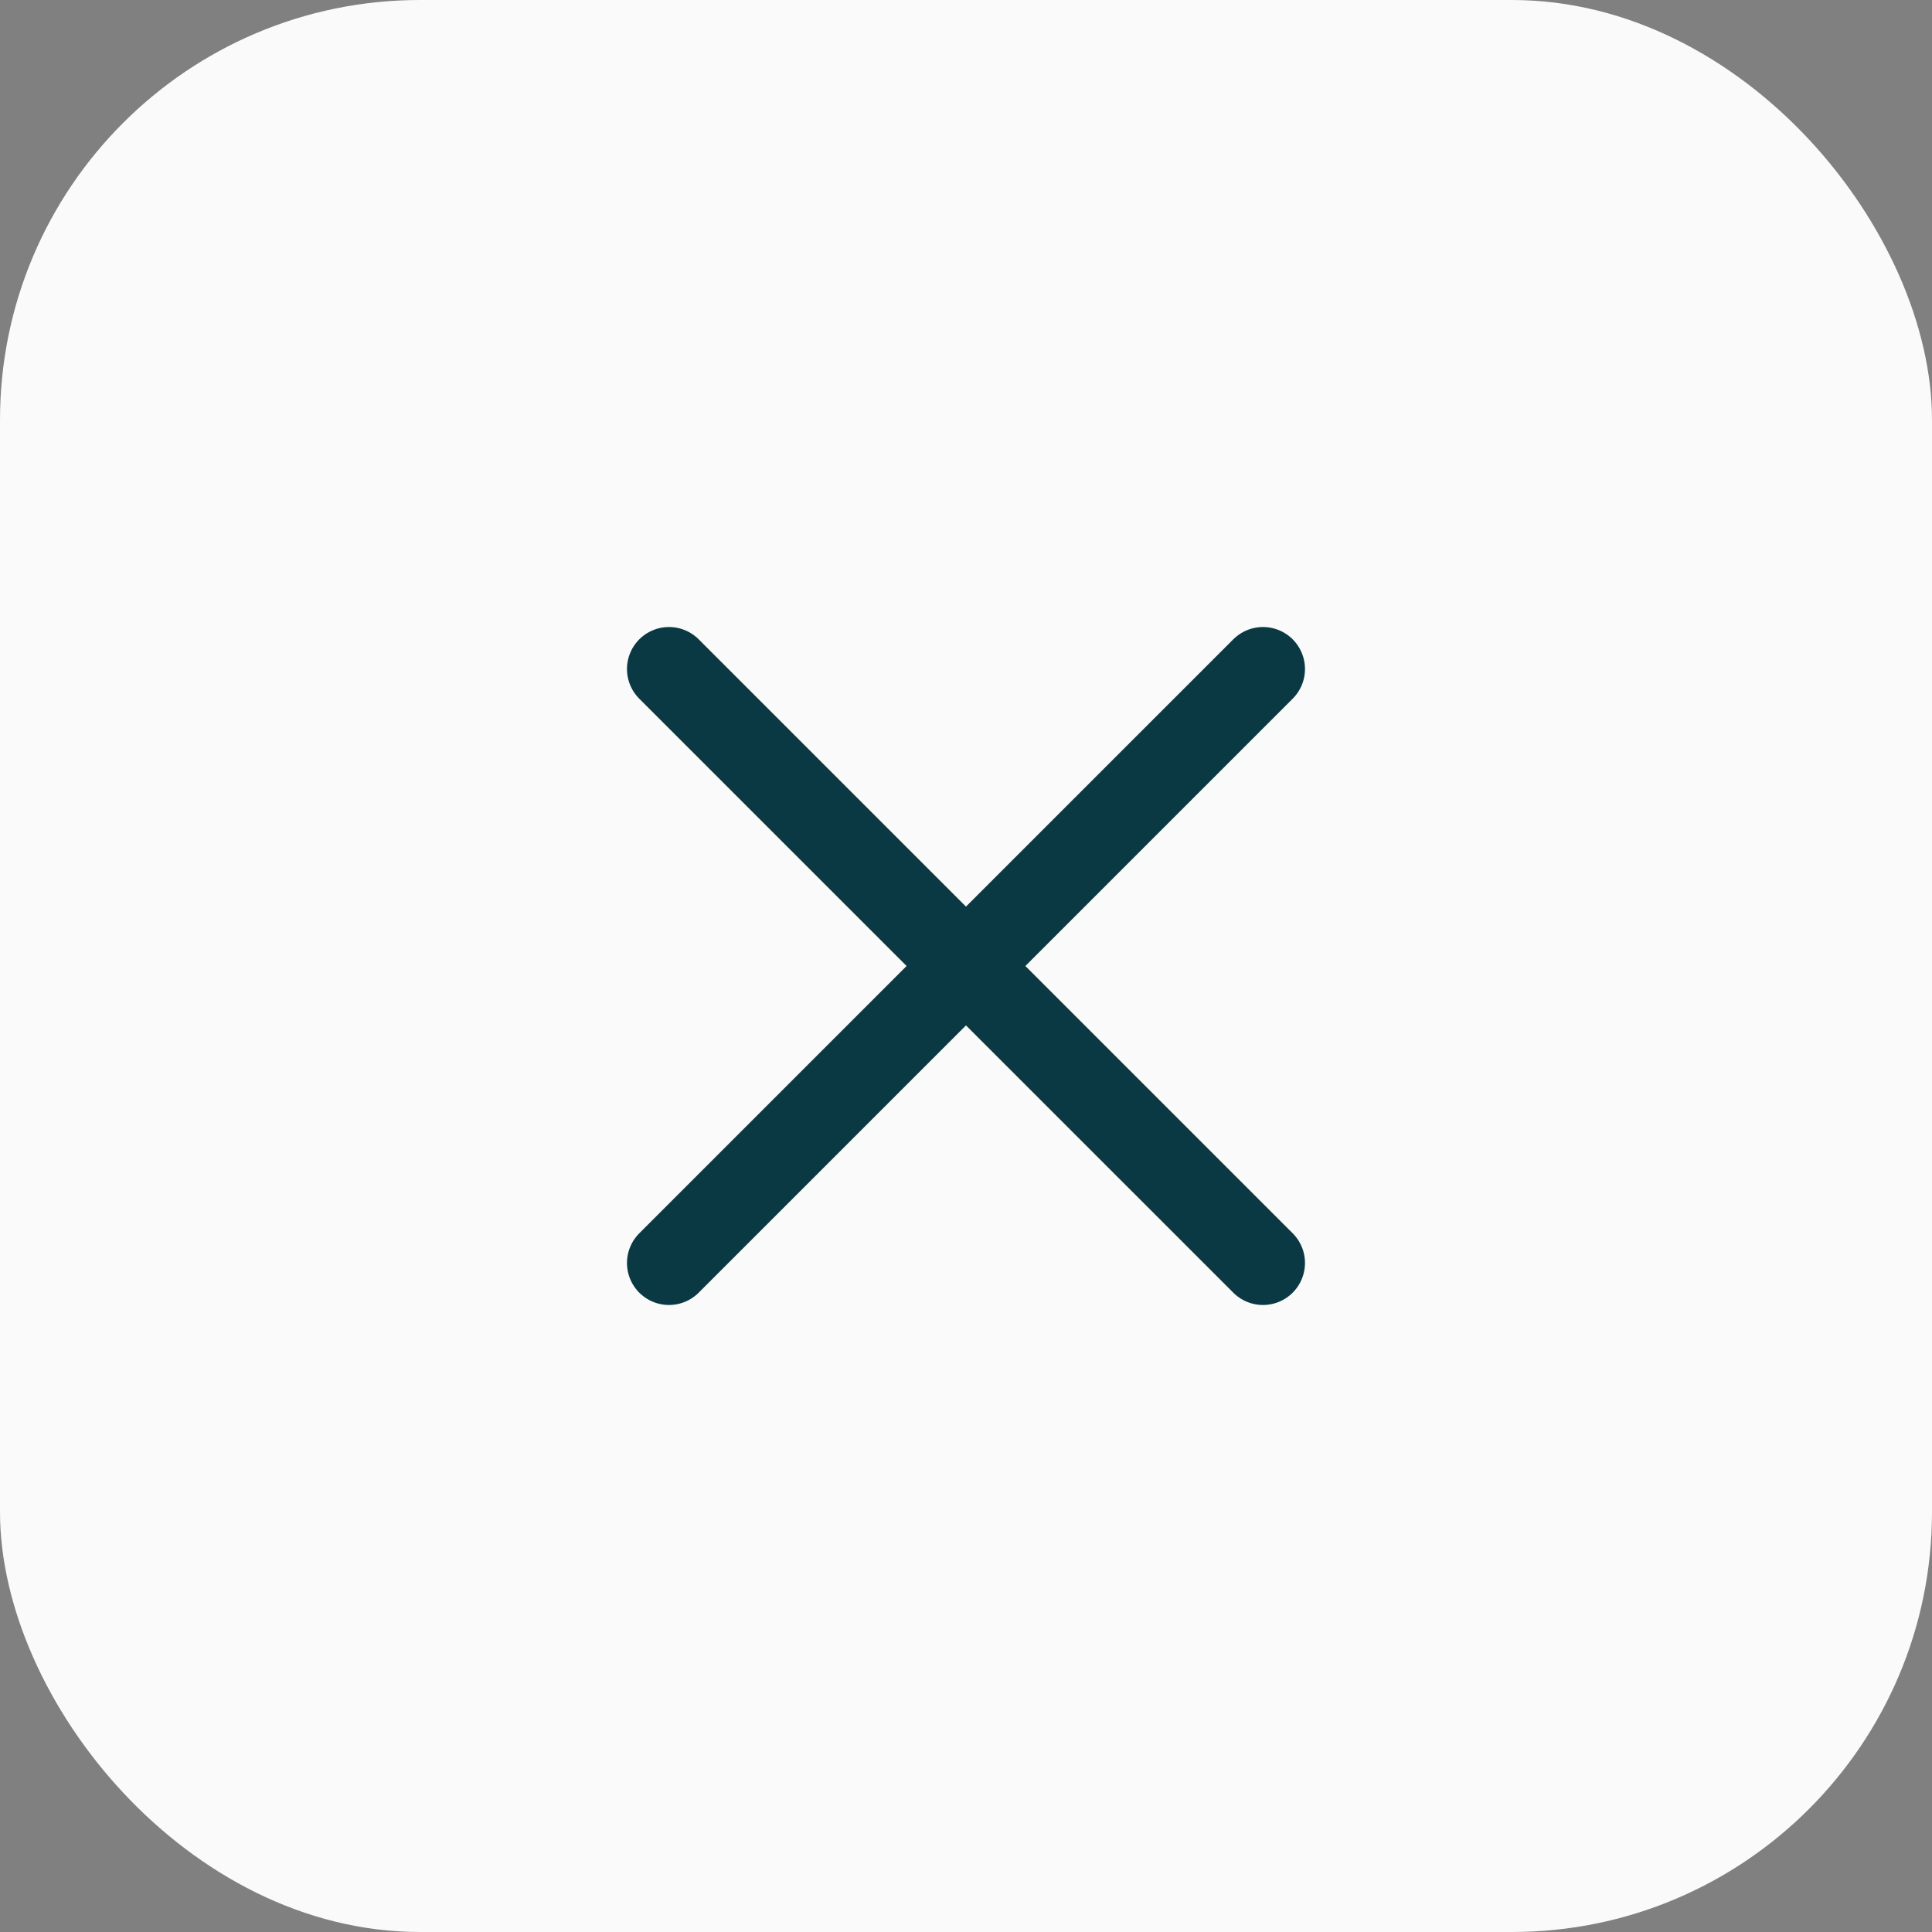 <?xml version="1.0" encoding="UTF-8"?> <svg xmlns="http://www.w3.org/2000/svg" width="46" height="46" viewBox="0 0 46 46" fill="none"><rect x="0" y="0" width="46" height="46" fill="#808080" stroke="none"/><rect width="46" height="46" rx="10" fill="#FAFAFA"></rect><path d="M15.928 30.071L30.071 15.929M15.928 15.929L30.071 30.071" stroke="#0A3943" stroke-width="2" stroke-linecap="round" stroke-linejoin="round"></path></svg> 